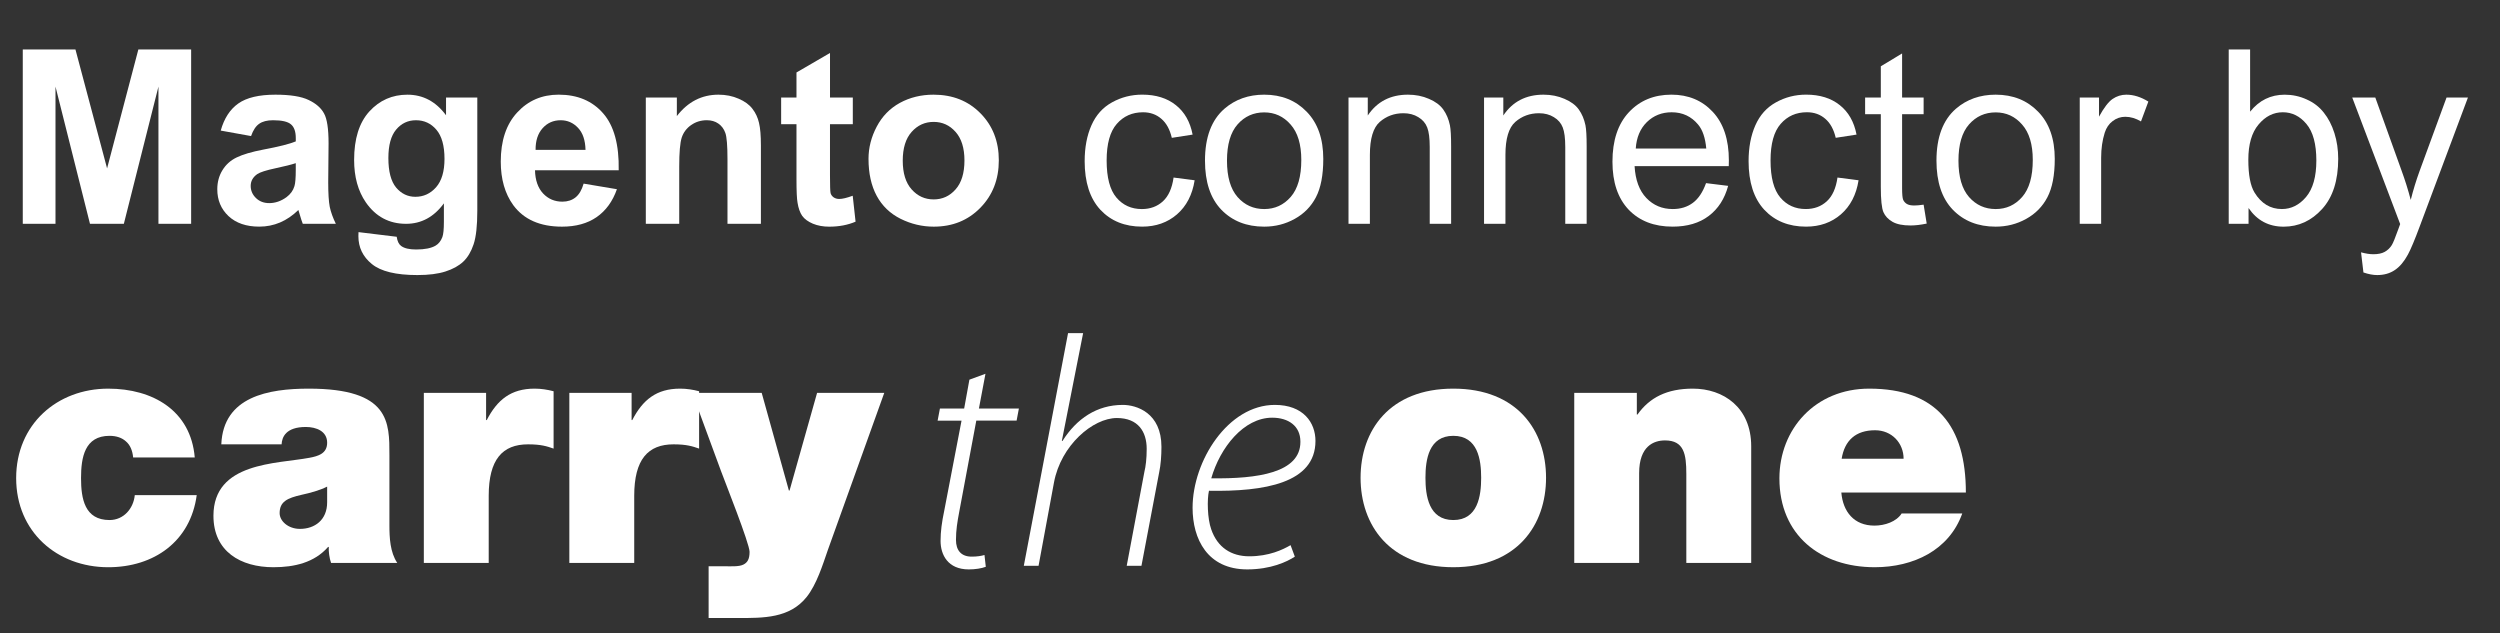 <?xml version="1.0" encoding="UTF-8" standalone="no"?>
<svg
   xmlns:dc="http://purl.org/dc/elements/1.1/"
   xmlns:cc="http://creativecommons.org/ns#"
   xmlns:rdf="http://www.w3.org/1999/02/22-rdf-syntax-ns#"
   xmlns:svg="http://www.w3.org/2000/svg"
   xmlns="http://www.w3.org/2000/svg"
   viewBox="0 0 154 38.996"
   height="38.996"
   width="154"
   xml:space="preserve"
   version="1.1"
   id="svg2"><rect x="0" y="0" width="154" height="38.996" fill="#333333" stroke="none"/><defs
     id="defs6" /><g
     style="opacity:1"
     transform="matrix(1.25,0,0,-1.25,-3.404,74.553)"
     id="g10"><g
       transform="matrix(1.212,0,0,1.212,1.806,-5.97)"
       id="g4166"><g
         id="g12"
         transform="matrix(0.037,0,0,0.037,0.929,20.127)"
         style="fill:#ffffff"><path
           d="m 141.66,416.449 c -0.722,7.563 -3.242,13.68 -7.926,17.653 -4.32,3.949 -10.437,6.109 -18.004,6.109 -27.367,0 -31.332,-23.762 -31.332,-46.441 0,-22.7 3.965,-46.098 31.332,-46.098 15.485,0 26.286,12.598 27.731,27.367 l 68.059,0 c -6.84,-50.777 -46.813,-79.219 -97.227,-79.219 -56.18,0 -101.191,38.879 -101.191,97.95 0,59.05 45.012,98.3 101.191,98.3 48.973,0 90.746,-24.121 95.066,-75.621 l -67.699,0"
           style="fill:#ffffff;fill-opacity:1;fill-rule:nonzero;stroke:none"
           id="path24" /><path
           d="m 354.859,384.398 c -8.644,-4.32 -18.367,-6.839 -28.086,-9 -15.843,-3.609 -24.128,-7.558 -24.128,-20.168 0,-8.64 9.363,-17.281 22.328,-17.281 16.203,0 29.886,9.723 29.886,29.172 l 0,17.277 z m 68.422,-42.136 c 0,-14.043 0.719,-29.883 8.645,-41.762 l -72.742,0 c -1.801,5.031 -2.879,12.602 -2.524,17.641 l -0.719,0 c -15.125,-17.281 -37.089,-22.32 -60.136,-22.32 -36.016,0 -65.903,17.281 -65.903,56.532 0,59.046 69.141,56.898 105.512,63.738 9.723,1.801 19.445,4.68 19.445,16.558 0,12.614 -11.879,17.293 -23.406,17.293 -21.965,0 -26.289,-11.16 -26.648,-19.082 l -66.258,0 c 2.16,52.571 51.851,61.211 96.144,61.211 89.309,0 88.59,-37.09 88.59,-73.101 l 0,-76.707"
           style="fill:#ffffff;fill-opacity:1;fill-rule:nonzero;stroke:none"
           id="path26" /><path
           d="m 461.109,487.391 68.418,0 0,-29.891 0.723,0 c 11.523,22.332 26.645,34.57 52.57,34.57 7.203,0 14.043,-1.082 20.887,-2.871 l 0,-63.027 c -7.199,2.519 -13.684,4.687 -28.086,4.687 -28.086,0 -43.215,-16.57 -43.215,-56.55 l 0,-73.809 -71.297,0 0,186.891"
           style="fill:#ffffff;fill-opacity:1;fill-rule:nonzero;stroke:none"
           id="path28" /><path
           d="m 621,487.391 68.426,0 0,-29.891 0.715,0 c 11.523,22.332 26.652,34.57 52.578,34.57 7.203,0 14.043,-1.082 20.89,-2.871 l 0,-63.027 c -7.207,2.519 -13.687,4.687 -28.089,4.687 -28.094,0 -43.215,-16.57 -43.215,-56.55 l 0,-73.809 -71.305,0 0,186.891"
           style="fill:#ffffff;fill-opacity:1;fill-rule:nonzero;stroke:none"
           id="path30" /><path
           d="M 905.137,314.898 C 899.375,298.34 892.895,277.09 881.734,263.039 863.004,239.641 834.195,240 806.469,240 l -32.41,0 0,56.891 16.566,0 c 7.203,0 16.563,-0.719 21.605,1.809 4.325,2.16 6.84,5.762 6.84,14.039 0,9.012 -27.367,77.782 -31.328,88.59 l -31.687,86.063 76.343,0 29.887,-107.313 0.719,0 30.254,107.313 73.816,0 -61.937,-172.493"
           style="fill:#ffffff;fill-opacity:1;fill-rule:nonzero;stroke:none"
           id="path32" /><path
           d="m 1078.3,508.41 -7.2,-38.18 43.93,0 -2.52,-13.32 -44.29,0 -18.73,-100.121 c -2.16,-11.519 -3.6,-20.16 -3.6,-30.961 0,-11.527 5.76,-18.367 17.28,-18.367 5.77,0 10.45,0.719 14.05,1.801 l 1.44,-12.961 c -4.68,-1.801 -11.53,-2.879 -18.72,-2.879 -23.05,0 -30.98,16.207 -30.98,31.316 0,10.453 1.45,20.891 3.96,32.782 l 19.09,99.39 -26.29,0 2.53,13.32 26.64,0 5.76,31.692 17.65,6.488"
           style="fill:#ffffff;fill-opacity:1;fill-rule:nonzero;stroke:none"
           id="path34" /><path
           d="m 1120.43,297.379 48.62,255.672 16.56,0 -23.4,-118.469 0.72,0 c 15.48,24.488 37.82,39.617 66.25,39.617 15.13,0 42.5,-8.648 42.5,-46.097 0,-9.723 -0.72,-19.801 -2.51,-28.09 l -19.46,-102.633 -16.2,0 19.44,103.351 c 1.45,5.758 2.52,14.399 2.52,25.2 0,18.742 -9.35,33.859 -32.76,33.859 -26.29,0 -61.58,-29.891 -69.14,-70.937 l -16.93,-91.473 -16.21,0"
           style="fill:#ffffff;fill-opacity:1;fill-rule:nonzero;stroke:none"
           id="path36" /><path
           d="m 1424.38,433.859 c 0,17.289 -13.32,26.289 -30.97,26.289 -31.33,0 -57.25,-32.769 -66.98,-66.617 51.13,-0.722 97.95,6.117 97.95,39.969 l 0,0.359 z m -6.12,-126.398 c -8.65,-5.762 -26.64,-14.039 -52.22,-14.039 -43.93,0 -60.14,33.488 -60.14,67.699 0,51.488 38.9,113.078 90.39,113.078 31.33,0 44.65,-19.461 44.65,-39.617 0,-46.461 -56.17,-55.812 -117.03,-54.742 -2.16,-9.352 -1.8,-30.602 2.52,-42.488 6.85,-19.801 21.97,-29.531 41.78,-29.531 21.6,0 36.73,7.211 45.37,12.25 l 4.68,-12.609"
           style="fill:#ffffff;fill-opacity:1;fill-rule:nonzero;stroke:none"
           id="path38" /><path
           d="m 1592.43,440.211 c -27.01,0 -30.62,-26.281 -30.62,-46.09 0,-19.812 3.61,-46.449 30.62,-46.449 27,0 30.6,26.637 30.6,46.449 0,19.809 -3.6,46.09 -30.6,46.09 z m 0,-144.391 c -70.23,0 -101.92,46.442 -101.92,98.301 0,51.848 31.69,97.949 101.92,97.949 70.21,0 101.9,-46.101 101.9,-97.949 0,-51.859 -31.69,-98.301 -101.9,-98.301"
           style="fill:#ffffff;fill-opacity:1;fill-rule:nonzero;stroke:none"
           id="path40" /><path
           d="m 1725.32,487.391 68.78,0 0,-23.77 0.72,0 c 13.33,18.731 32.41,28.449 60.86,28.449 33.49,0 64.1,-20.519 64.1,-63.379 l 0,-128.191 -71.3,0 0,97.941 c 0,21.618 -2.53,36.731 -23.41,36.731 -12.24,0 -28.44,-6.121 -28.44,-36 l 0,-98.672 -71.31,0 0,186.891"
           style="fill:#ffffff;fill-opacity:1;fill-rule:nonzero;stroke:none"
           id="path42" /><path
           d="m 2087.25,415.012 c 0,17.277 -12.97,31.328 -31.33,31.328 -21.25,0 -33.49,-11.168 -36.74,-31.328 l 68.07,0 z m -68.43,-37.09 c 1.81,-21.242 14.06,-36.371 36.38,-36.371 11.52,0 24.12,4.32 29.88,13.32 l 66.62,0 c -14.4,-40.332 -53.65,-59.051 -96.14,-59.051 -59.78,0 -104.79,35.281 -104.79,97.59 0,54.371 39.61,98.66 98.67,98.66 74.18,0 106.23,-41.41 106.23,-114.148 l -136.85,0"
           style="fill:#ffffff;fill-opacity:1;fill-rule:nonzero;stroke:none"
           id="path44" /></g></g></g><g
     id="layer1"><g
       id="text3354"
       style="font-style:normal;font-variant:normal;font-weight:normal;font-stretch:normal;font-size:15px;line-height:125%;font-family:Arial;-inkscape-font-specification:Arial;letter-spacing:0px;word-spacing:0px;fill:#ffffff;fill-opacity:1;stroke:none;stroke-width:1px;stroke-linecap:butt;stroke-linejoin:miter;stroke-opacity:1"><path
         id="path3402"
         style="font-style:normal;font-variant:normal;font-weight:bold;font-stretch:normal;font-family:Arial;-inkscape-font-specification:'Arial Bold';fill:#ffffff"
         d="m 1.403,13.786 0,-10.737 3.245,0 1.948,7.324 1.926,-7.324 3.252,0 0,10.737 -2.014,0 0,-8.452 -2.131,8.452 -2.087,0 -2.124,-8.452 0,8.452 -2.014,0 z" /><path
         id="path3404"
         style="font-style:normal;font-variant:normal;font-weight:bold;font-stretch:normal;font-family:Arial;-inkscape-font-specification:'Arial Bold';fill:#ffffff"
         d="M 15.465,8.381 13.597,8.044 q 0.315,-1.128 1.084,-1.67 0.769,-0.542 2.285,-0.542 1.377,0 2.051,0.33 0.674,0.322 0.945,0.828 0.278,0.498 0.278,1.838 l -0.022,2.402 q 0,1.025 0.095,1.516 0.103,0.483 0.374,1.04 l -2.036,0 q -0.081,-0.205 -0.198,-0.608 -0.051,-0.183 -0.073,-0.242 -0.527,0.513 -1.128,0.769 -0.601,0.256 -1.282,0.256 -1.201,0 -1.897,-0.652 -0.688,-0.652 -0.688,-1.648 0,-0.659 0.315,-1.172 0.315,-0.52 0.879,-0.791 0.571,-0.278 1.641,-0.483 1.443,-0.271 2,-0.505 l 0,-0.205 q 0,-0.593 -0.293,-0.842 -0.293,-0.256 -1.106,-0.256 -0.549,0 -0.857,0.22 -0.308,0.212 -0.498,0.754 z m 2.754,1.67 q -0.396,0.132 -1.252,0.315 -0.857,0.183 -1.121,0.359 -0.403,0.286 -0.403,0.725 0,0.432 0.322,0.747 0.322,0.315 0.82,0.315 0.557,0 1.062,-0.366 0.374,-0.278 0.491,-0.681 0.081,-0.264 0.081,-1.003 l 0,-0.41 z" /><path
         id="path3406"
         style="font-style:normal;font-variant:normal;font-weight:bold;font-stretch:normal;font-family:Arial;-inkscape-font-specification:'Arial Bold';fill:#ffffff"
         d="m 22.086,14.299 2.351,0.286 q 0.059,0.41 0.271,0.564 0.293,0.22 0.923,0.22 0.806,0 1.208,-0.242 0.271,-0.161 0.41,-0.52 0.095,-0.256 0.095,-0.945 l 0,-1.135 q -0.923,1.26 -2.329,1.26 -1.567,0 -2.483,-1.326 -0.718,-1.047 -0.718,-2.607 0,-1.956 0.938,-2.988 0.945,-1.033 2.344,-1.033 1.443,0 2.38,1.267 l 0,-1.091 1.926,0 0,6.98 q 0,1.377 -0.227,2.058 -0.227,0.681 -0.637,1.069 -0.41,0.388 -1.099,0.608 -0.681,0.22 -1.729,0.22 -1.978,0 -2.805,-0.681 -0.828,-0.674 -0.828,-1.714 0,-0.103 0.007,-0.249 z m 1.838,-4.563 q 0,1.238 0.476,1.816 0.483,0.571 1.187,0.571 0.754,0 1.274,-0.586 0.52,-0.593 0.52,-1.75 0,-1.208 -0.498,-1.794 -0.498,-0.586 -1.26,-0.586 -0.74,0 -1.223,0.579 -0.476,0.571 -0.476,1.75 z" /><path
         id="path3408"
         style="font-style:normal;font-variant:normal;font-weight:bold;font-stretch:normal;font-family:Arial;-inkscape-font-specification:'Arial Bold';fill:#ffffff"
         d="m 35.951,11.311 2.051,0.344 q -0.396,1.128 -1.252,1.721 -0.85,0.586 -2.131,0.586 -2.029,0 -3.003,-1.326 -0.769,-1.062 -0.769,-2.681 0,-1.934 1.011,-3.025 1.011,-1.099 2.556,-1.099 1.736,0 2.739,1.15 1.003,1.143 0.959,3.508 l -5.156,0 q 0.022,0.916 0.498,1.428 0.476,0.505 1.187,0.505 0.483,0 0.813,-0.264 0.33,-0.264 0.498,-0.85 z M 36.068,9.23 Q 36.046,8.337 35.607,7.876 35.167,7.407 34.537,7.407 q -0.674,0 -1.113,0.491 -0.439,0.491 -0.432,1.333 l 3.076,0 z" /><path
         id="path3410"
         style="font-style:normal;font-variant:normal;font-weight:bold;font-stretch:normal;font-family:Arial;-inkscape-font-specification:'Arial Bold';fill:#ffffff"
         d="m 46.871,13.786 -2.058,0 0,-3.97 q 0,-1.26 -0.132,-1.626 -0.132,-0.374 -0.432,-0.579 -0.293,-0.205 -0.71,-0.205 -0.535,0 -0.959,0.293 -0.425,0.293 -0.586,0.776 -0.154,0.483 -0.154,1.787 l 0,3.523 -2.058,0 0,-7.778 1.912,0 0,1.143 q 1.018,-1.318 2.563,-1.318 0.681,0 1.245,0.249 0.564,0.242 0.85,0.623 0.293,0.381 0.403,0.864 0.117,0.483 0.117,1.384 l 0,4.834 z" /><path
         id="path3412"
         style="font-style:normal;font-variant:normal;font-weight:bold;font-stretch:normal;font-family:Arial;-inkscape-font-specification:'Arial Bold';fill:#ffffff"
         d="m 52.533,6.008 0,1.641 -1.406,0 0,3.135 q 0,0.952 0.037,1.113 0.044,0.154 0.183,0.256 0.146,0.103 0.352,0.103 0.286,0 0.828,-0.198 l 0.176,1.597 q -0.718,0.308 -1.626,0.308 -0.557,0 -1.003,-0.183 -0.447,-0.19 -0.659,-0.483 -0.205,-0.3 -0.286,-0.806 -0.066,-0.359 -0.066,-1.45 l 0,-3.391 -0.945,0 0,-1.641 0.945,0 0,-1.545 2.065,-1.201 0,2.747 1.406,0 z" /><path
         id="path3414"
         style="font-style:normal;font-variant:normal;font-weight:bold;font-stretch:normal;font-family:Arial;-inkscape-font-specification:'Arial Bold';fill:#ffffff"
         d="m 53.5,9.787 q 0,-1.025 0.505,-1.985 0.505,-0.959 1.428,-1.465 0.93,-0.505 2.073,-0.505 1.765,0 2.893,1.15 1.128,1.143 1.128,2.893 0,1.765 -1.143,2.93 -1.135,1.157 -2.864,1.157 -1.069,0 -2.043,-0.483 -0.967,-0.483 -1.472,-1.414 -0.505,-0.938 -0.505,-2.278 z m 2.109,0.11 q 0,1.157 0.549,1.772 0.549,0.615 1.355,0.615 0.806,0 1.348,-0.615 0.549,-0.615 0.549,-1.787 0,-1.143 -0.549,-1.758 -0.542,-0.615 -1.348,-0.615 -0.806,0 -1.355,0.615 -0.549,0.615 -0.549,1.772 z" /><path
         id="path3416"
         style=""
         d="m 72.294,10.937 1.296,0.168 q -0.212,1.34 -1.091,2.102 -0.872,0.754 -2.146,0.754 -1.597,0 -2.571,-1.04 -0.967,-1.047 -0.967,-2.996 0,-1.26 0.417,-2.205 0.417,-0.945 1.267,-1.414 0.857,-0.476 1.86,-0.476 1.267,0 2.073,0.645 0.806,0.637 1.033,1.816 L 72.184,8.491 Q 72.001,7.707 71.532,7.312 71.071,6.916 70.411,6.916 q -0.996,0 -1.619,0.718 -0.623,0.71 -0.623,2.256 0,1.567 0.601,2.278 0.601,0.71 1.567,0.71 0.776,0 1.296,-0.476 0.52,-0.476 0.659,-1.465 z" /><path
         id="path3418"
         style=""
         d="m 74.227,9.897 q 0,-2.161 1.201,-3.201 1.003,-0.864 2.446,-0.864 1.604,0 2.622,1.055 1.018,1.047 1.018,2.9 0,1.501 -0.454,2.366 -0.447,0.857 -1.311,1.333 -0.857,0.476 -1.875,0.476 -1.633,0 -2.644,-1.047 -1.003,-1.047 -1.003,-3.018 z m 1.355,0 q 0,1.494 0.652,2.241 0.652,0.74 1.641,0.74 0.981,0 1.633,-0.747 0.652,-0.747 0.652,-2.278 0,-1.443 -0.659,-2.183 -0.652,-0.747 -1.626,-0.747 -0.989,0 -1.641,0.74 -0.652,0.74 -0.652,2.234 z" /><path
         id="path3420"
         style=""
         d="m 83.068,13.786 0,-7.778 1.187,0 0,1.106 q 0.857,-1.282 2.476,-1.282 0.703,0 1.289,0.256 0.593,0.249 0.886,0.659 0.293,0.41 0.41,0.974 0.073,0.366 0.073,1.282 l 0,4.783 -1.318,0 0,-4.731 q 0,-0.806 -0.154,-1.201 Q 87.763,7.451 87.367,7.216 86.979,6.975 86.451,6.975 q -0.842,0 -1.458,0.535 -0.608,0.535 -0.608,2.029 l 0,4.248 -1.318,0 z" /><path
         id="path3422"
         style=""
         d="m 91.417,13.786 0,-7.778 1.187,0 0,1.106 q 0.857,-1.282 2.476,-1.282 0.703,0 1.289,0.256 0.593,0.249 0.886,0.659 0.293,0.41 0.41,0.974 0.073,0.366 0.073,1.282 l 0,4.783 -1.318,0 0,-4.731 q 0,-0.806 -0.154,-1.201 Q 96.112,7.451 95.717,7.216 95.328,6.975 94.801,6.975 q -0.842,0 -1.458,0.535 -0.608,0.535 -0.608,2.029 l 0,4.248 -1.318,0 z" /><path
         id="path3424"
         style=""
         d="m 105.092,11.281 1.362,0.168 q -0.322,1.194 -1.194,1.853 -0.872,0.659 -2.227,0.659 -1.707,0 -2.71,-1.047 -0.996,-1.055 -0.996,-2.952 0,-1.963 1.011,-3.047 1.011,-1.084 2.622,-1.084 1.56,0 2.549,1.062 0.989,1.062 0.989,2.988 0,0.117 -0.007,0.352 l -5.801,0 q 0.073,1.282 0.725,1.963 0.652,0.681 1.626,0.681 0.725,0 1.238,-0.381 0.513,-0.381 0.813,-1.216 z m -4.329,-2.131 4.343,0 q -0.088,-0.981 -0.498,-1.472 -0.63,-0.762 -1.633,-0.762 -0.908,0 -1.531,0.608 -0.615,0.608 -0.681,1.626 z" /><path
         id="path3426"
         style=""
         d="m 113.192,10.937 1.296,0.168 q -0.212,1.34 -1.091,2.102 -0.872,0.754 -2.146,0.754 -1.597,0 -2.571,-1.04 -0.967,-1.047 -0.967,-2.996 0,-1.26 0.417,-2.205 0.417,-0.945 1.267,-1.414 0.857,-0.476 1.86,-0.476 1.267,0 2.073,0.645 0.806,0.637 1.033,1.816 l -1.282,0.198 q -0.183,-0.784 -0.652,-1.179 -0.461,-0.396 -1.121,-0.396 -0.996,0 -1.619,0.718 -0.623,0.71 -0.623,2.256 0,1.567 0.601,2.278 0.601,0.71 1.567,0.71 0.776,0 1.296,-0.476 0.52,-0.476 0.659,-1.465 z" /><path
         id="path3428"
         style=""
         d="m 118.495,12.607 0.19,1.165 q -0.557,0.117 -0.996,0.117 -0.718,0 -1.113,-0.227 -0.396,-0.227 -0.557,-0.593 -0.161,-0.374 -0.161,-1.56 l 0,-4.475 -0.967,0 0,-1.025 0.967,0 0,-1.926 1.311,-0.791 0,2.717 1.326,0 0,1.025 -1.326,0 0,4.548 q 0,0.564 0.066,0.725 0.073,0.161 0.227,0.256 0.161,0.095 0.454,0.095 0.22,0 0.579,-0.051 z" /><path
         id="path3430"
         style=""
         d="m 119.286,9.897 q 0,-2.161 1.201,-3.201 1.003,-0.864 2.446,-0.864 1.604,0 2.622,1.055 1.018,1.047 1.018,2.9 0,1.501 -0.454,2.366 -0.447,0.857 -1.311,1.333 -0.857,0.476 -1.875,0.476 -1.633,0 -2.644,-1.047 -1.003,-1.047 -1.003,-3.018 z m 1.355,0 q 0,1.494 0.652,2.241 0.652,0.74 1.641,0.74 0.981,0 1.633,-0.747 0.652,-0.747 0.652,-2.278 0,-1.443 -0.659,-2.183 -0.652,-0.747 -1.626,-0.747 -0.989,0 -1.641,0.74 -0.652,0.74 -0.652,2.234 z" /><path
         id="path3432"
         style=""
         d="m 128.112,13.786 0,-7.778 1.187,0 0,1.179 q 0.454,-0.828 0.835,-1.091 0.388,-0.264 0.85,-0.264 0.667,0 1.355,0.425 l -0.454,1.223 q -0.483,-0.286 -0.967,-0.286 -0.432,0 -0.776,0.264 -0.344,0.256 -0.491,0.718 -0.22,0.703 -0.22,1.538 l 0,4.072 -1.318,0 z" /><path
         id="path3434"
         style=""
         d="m 138.512,13.786 -1.223,0 0,-10.737 1.318,0 0,3.831 q 0.835,-1.047 2.131,-1.047 0.718,0 1.355,0.293 0.645,0.286 1.055,0.813 0.417,0.52 0.652,1.26 0.234,0.74 0.234,1.582 0,2 -0.989,3.091 -0.989,1.091 -2.373,1.091 -1.377,0 -2.161,-1.15 l 0,0.974 z m -0.015,-3.948 q 0,1.399 0.381,2.021 0.623,1.018 1.685,1.018 0.864,0 1.494,-0.747 0.63,-0.754 0.63,-2.241 0,-1.523 -0.608,-2.249 -0.601,-0.725 -1.458,-0.725 -0.864,0 -1.494,0.754 -0.63,0.747 -0.63,2.168 z" /><path
         id="path3436"
         style=""
         d="m 145.587,16.782 -0.146,-1.238 q 0.432,0.117 0.754,0.117 0.439,0 0.703,-0.146 0.264,-0.146 0.432,-0.41 0.125,-0.198 0.403,-0.981 0.037,-0.11 0.117,-0.322 l -2.952,-7.793 1.421,0 1.619,4.504 q 0.315,0.857 0.564,1.802 0.227,-0.908 0.542,-1.772 l 1.663,-4.534 1.318,0 -2.959,7.91 q -0.476,1.282 -0.74,1.765 -0.352,0.652 -0.806,0.952 -0.454,0.308 -1.084,0.308 -0.381,0 -0.85,-0.161 z" /></g></g></svg>